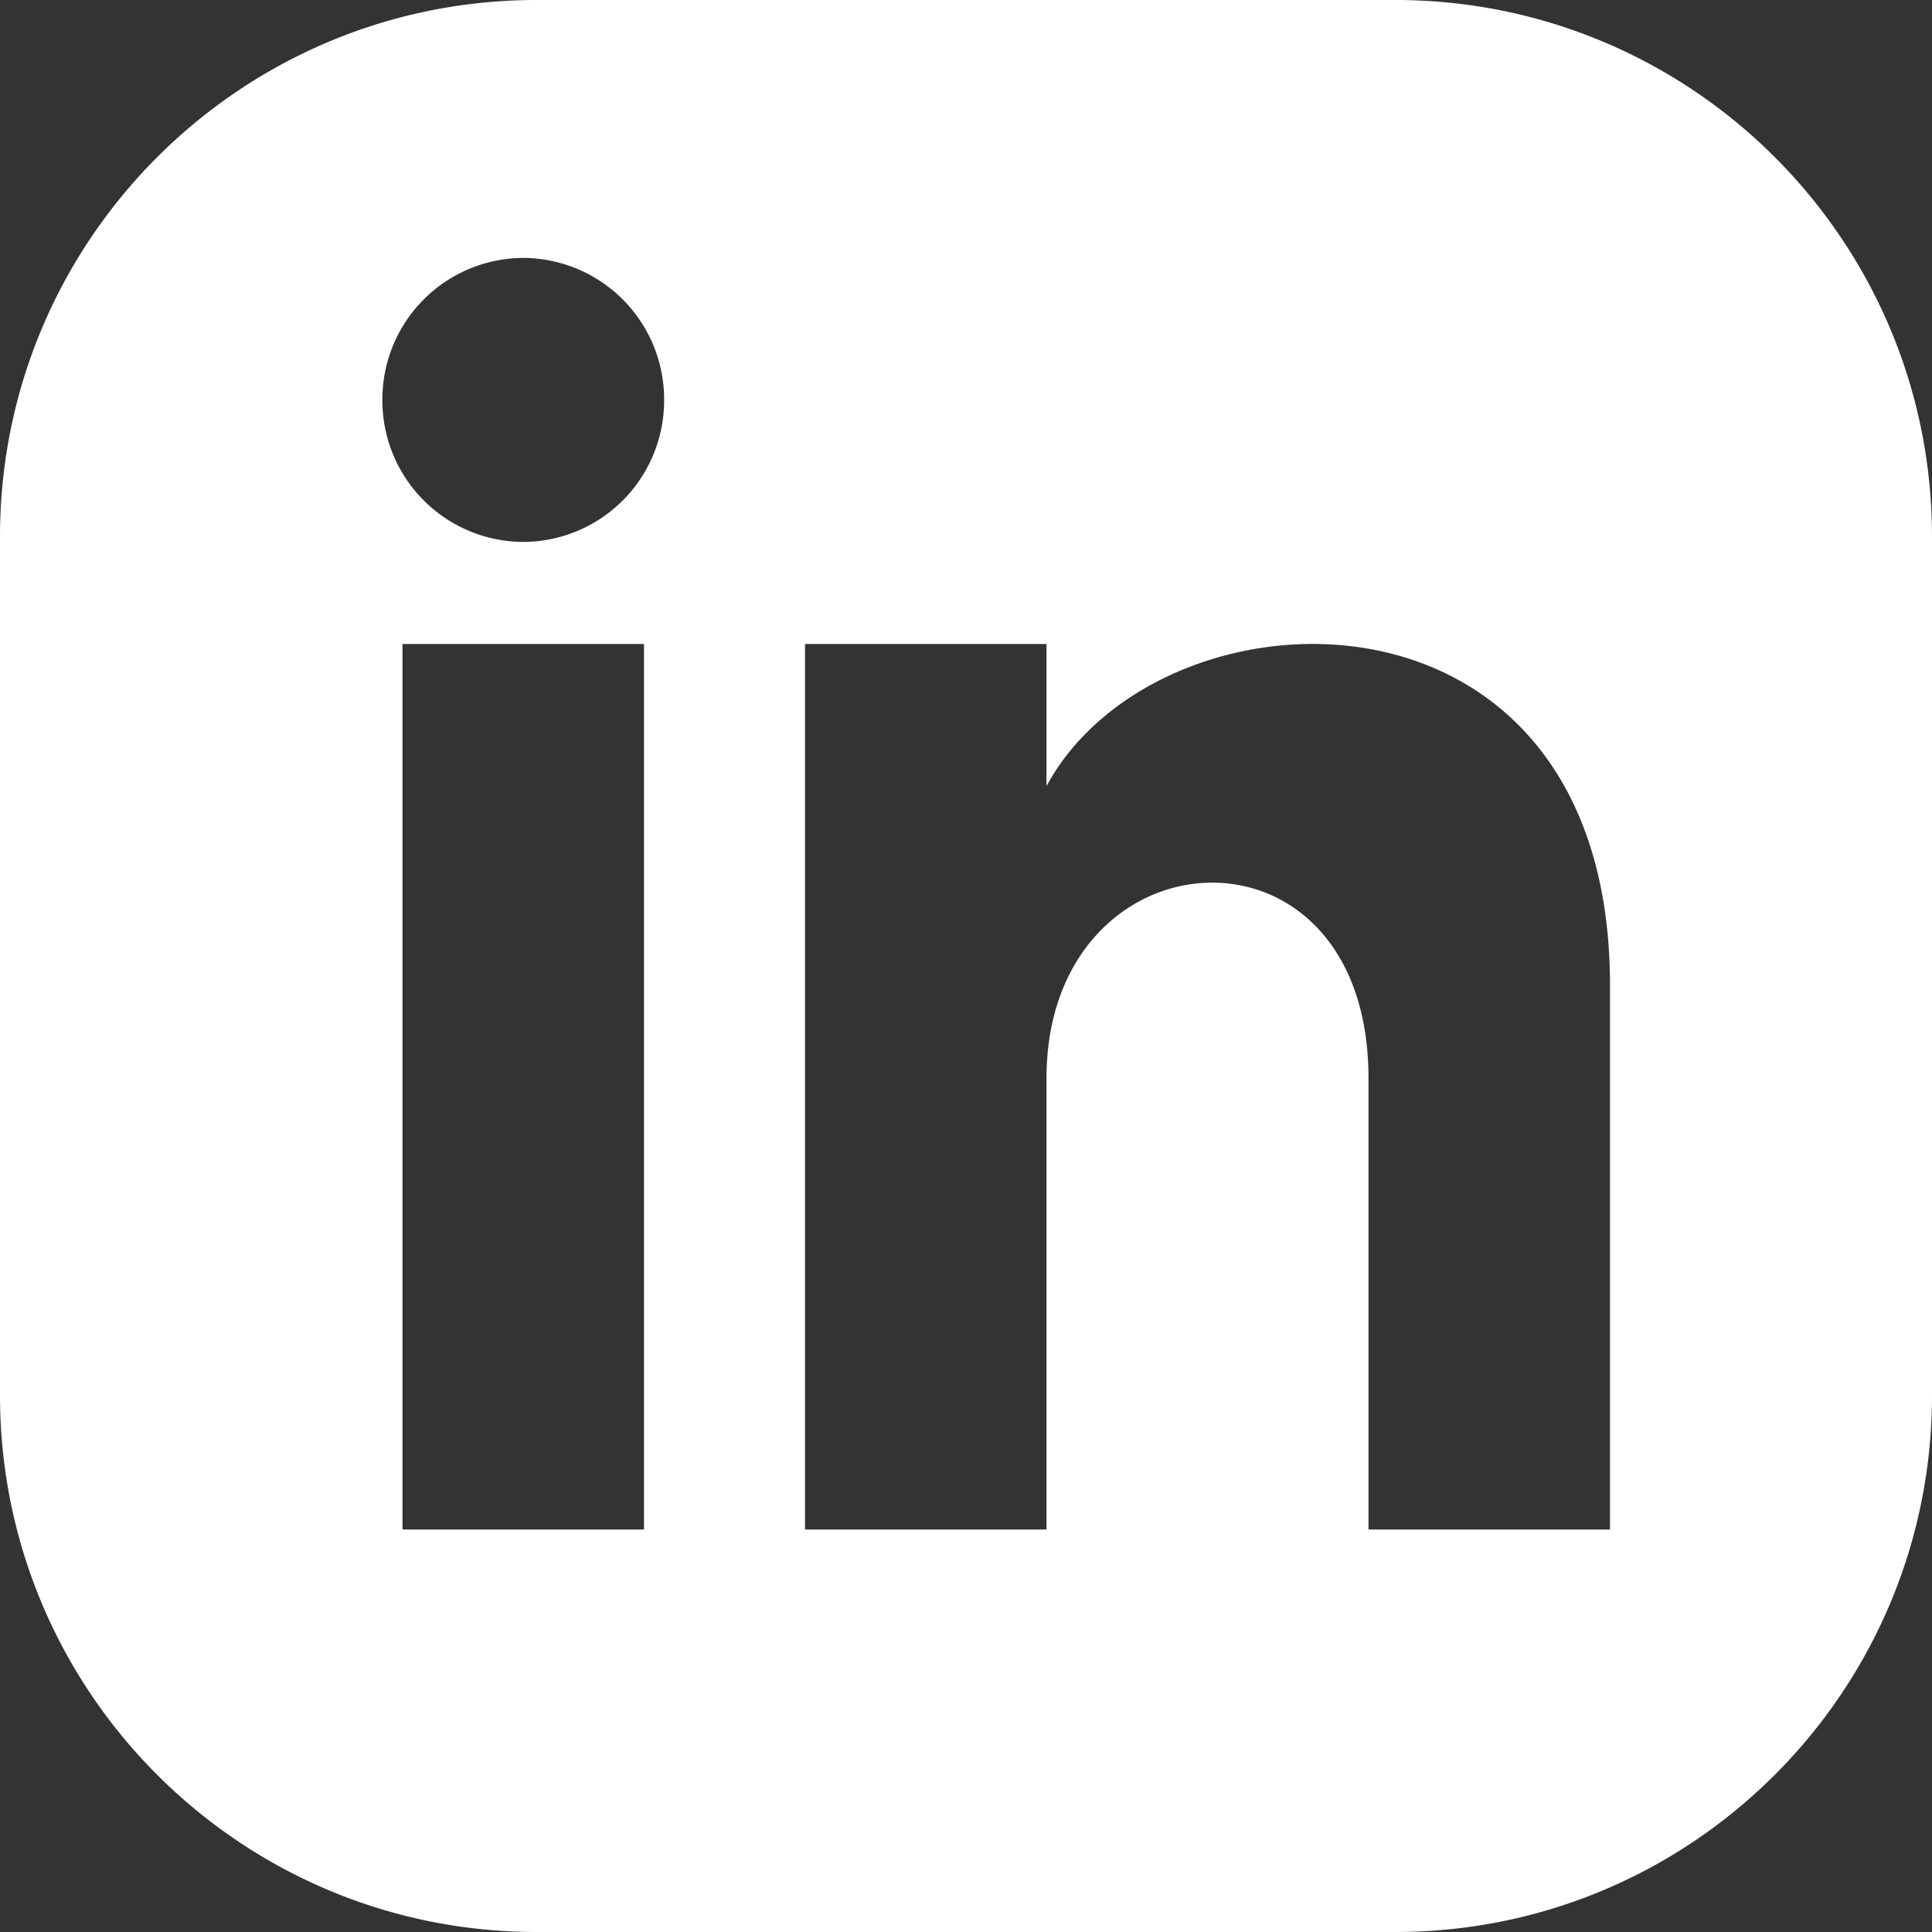 <svg width="36" height="36" viewBox="0 0 36 36" fill="none" xmlns="http://www.w3.org/2000/svg"><rect x="0" y="0" width="36" height="36" fill="#333333" stroke="none"/><path d="M10 0C4.477 0 0 4.477 0 10v16c0 5.523 4.477 10 10 10h16c5.523 0 10-4.477 10-10V10c0-5.523-4.477-10-10-10H10Zm2 28.5H7.5V12H12v16.5ZM9.75 10.098a2.636 2.636 0 0 1-2.625-2.646A2.636 2.636 0 0 1 9.75 4.806a2.636 2.636 0 0 1 2.625 2.646 2.635 2.635 0 0 1-2.625 2.646ZM30 28.5h-4.5v-8.406c0-5.052-6-4.67-6 0V28.5H15V12h4.5v2.648c2.096-3.88 10.5-4.166 10.5 3.713V28.5Z" fill="#fff"/></svg>